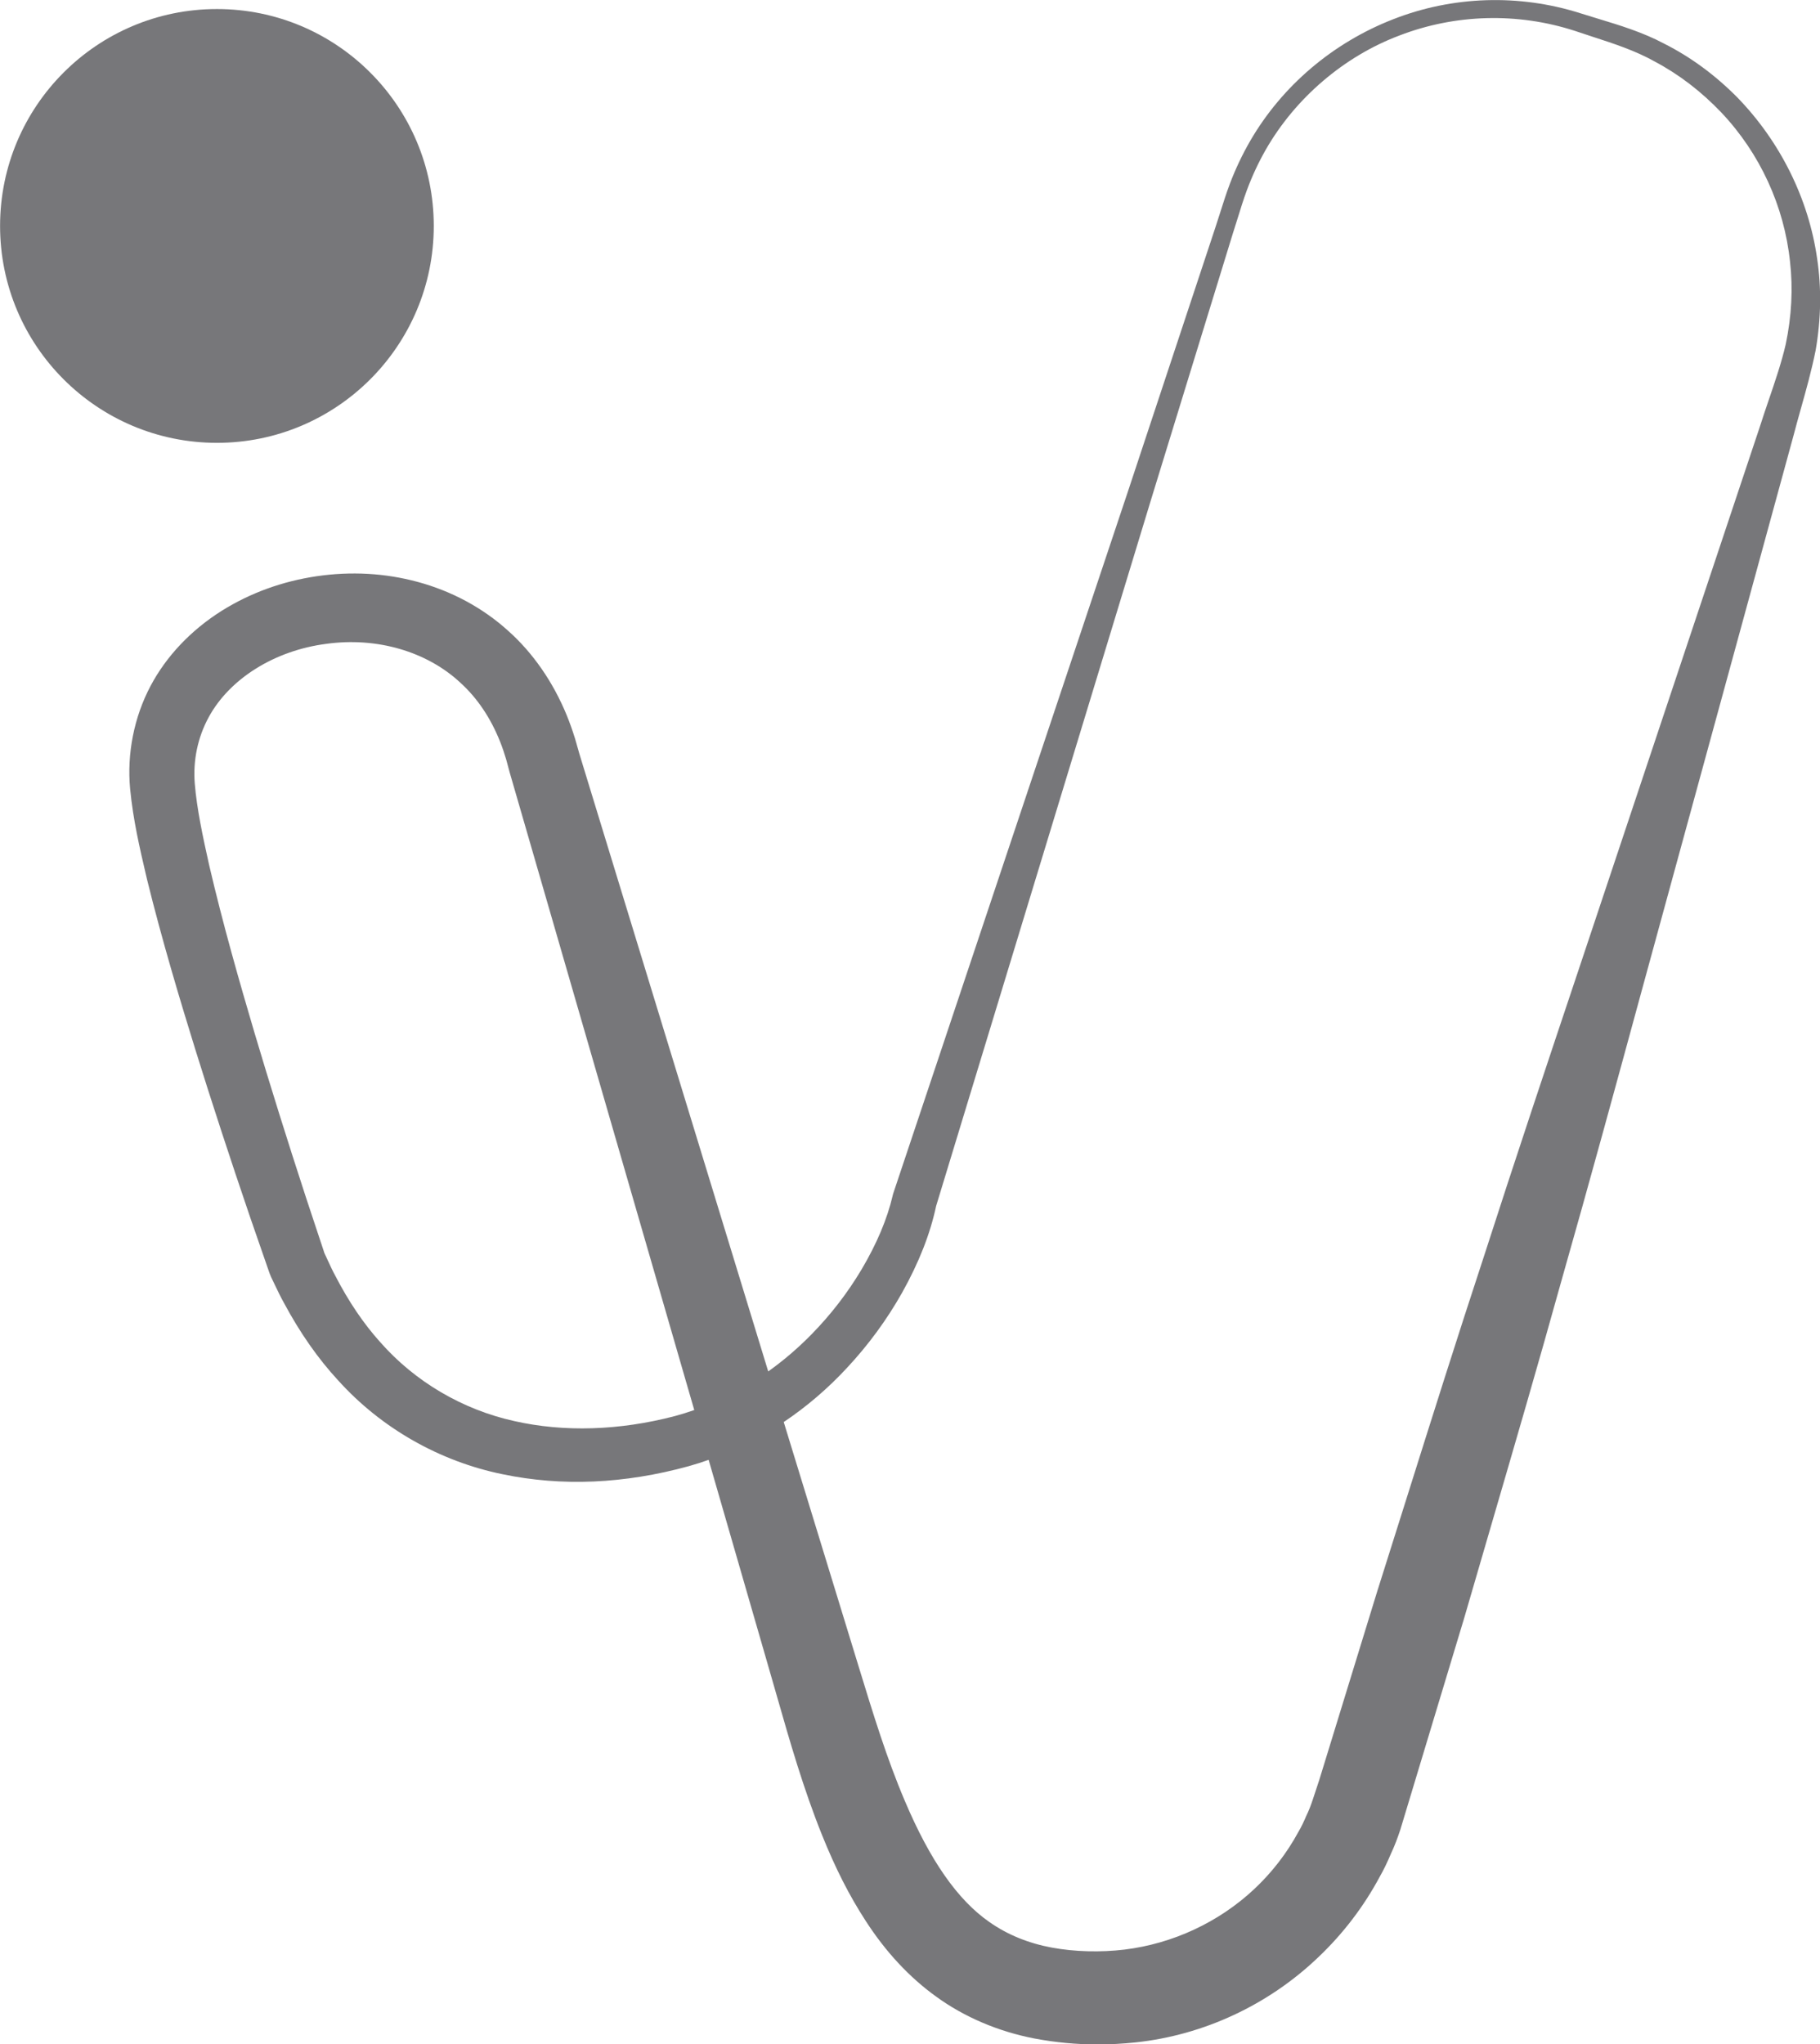 <?xml version="1.0" encoding="UTF-8" standalone="no"?>
<!DOCTYPE svg PUBLIC "-//W3C//DTD SVG 1.1//EN" "http://www.w3.org/Graphics/SVG/1.1/DTD/svg11.dtd">
<svg width="100%" height="100%" viewBox="0 0 1236 1388" version="1.1" xmlns="http://www.w3.org/2000/svg" xmlns:xlink="http://www.w3.org/1999/xlink" xml:space="preserve" xmlns:serif="http://www.serif.com/" style="fill-rule:evenodd;clip-rule:evenodd;stroke-linejoin:round;stroke-miterlimit:2;">
    <g transform="matrix(1,0,0,1,-622.187,-549.208)">
        <g transform="matrix(4.167,0,0,4.167,0,0)">
            <path d="M440.344,187.893C439.669,190.833 438.614,193.925 437.594,196.915C437.098,198.37 436.602,199.827 436.145,201.268L406.66,289.596C401.497,305.022 396.158,320.976 391.089,336.719C386.772,349.822 382.56,363.195 378.488,376.128C376.915,381.124 375.341,386.123 373.756,391.124L364.322,421.814L363.291,424.936C362.936,426.017 362.594,426.876 362.198,427.683C361.883,428.425 361.452,429.393 360.895,430.325C359.01,433.795 356.583,436.928 353.685,439.634C347.945,445.001 340.46,448.488 332.613,449.453C328.66,449.932 324.435,449.815 320.711,449.129C316.88,448.415 313.466,447.015 310.559,444.966C305.388,441.384 300.881,434.926 296.775,425.22C293.847,418.353 291.625,411.09 289.272,403.401L277.043,363.5C280.764,361.007 284.229,358.045 287.354,354.67C290.82,350.96 293.837,346.849 296.325,342.441C299.087,337.497 300.906,332.865 301.883,328.288L336.941,213.096L350.225,169.878C350.503,169.036 350.767,168.18 351.031,167.325C351.509,165.785 351.985,164.245 352.532,162.767C353.384,160.477 354.421,158.256 355.613,156.169C360.447,147.747 368.379,140.975 377.377,137.587C386.485,134.076 396.636,133.802 405.96,136.823C406.902,137.145 407.848,137.452 408.793,137.76C412.415,138.938 415.834,140.05 419.007,141.833C422.934,143.915 426.582,146.707 429.846,150.13C436.135,156.77 440.111,165.412 441.046,174.472C441.54,178.815 441.303,183.336 440.344,187.893ZM233.105,363.337C224.685,361.476 216.942,356.919 211.298,350.504C208.605,347.525 206.142,343.892 203.967,339.686C203.528,338.884 203.142,338.046 202.758,337.211L202.17,335.943C202.131,335.794 202.079,335.646 202.029,335.501L199.238,327.089C196.099,317.48 193.327,308.61 190.76,299.979C188.374,291.904 185.632,282.355 183.398,272.745C182.352,268.066 181.385,263.528 181.057,259.483C180.752,255.691 181.535,251.949 183.323,248.663C186.739,242.368 194.08,237.788 202.489,236.705C210.719,235.563 218.908,237.939 224.394,243.085C227.124,245.573 229.291,248.805 230.835,252.689C231.204,253.621 231.524,254.577 231.807,255.535L232.075,256.528C232.277,257.286 232.487,258.071 232.729,258.863L262.461,361.546C261.41,361.915 260.35,362.247 259.281,362.535C250.253,364.898 241.203,365.175 233.105,363.337ZM445.458,173.906C444.069,164.179 439.443,154.854 432.426,147.644C428.826,144.012 424.822,141.074 420.544,138.919C417.06,137.06 413.319,135.927 409.701,134.829C408.756,134.543 407.816,134.259 406.884,133.961C396.902,130.788 386.056,131.134 376.354,134.942C366.546,138.763 358.284,145.781 353.092,154.71C351.802,156.936 350.678,159.297 349.756,161.733C349.167,163.299 348.672,164.86 348.177,166.422C347.911,167.262 347.646,168.099 347.364,168.941L333.141,211.868L294.863,326.336L294.798,326.602C293.914,330.4 292.21,334.448 289.731,338.631C287.46,342.444 284.726,345.992 281.607,349.174C279.396,351.436 277.021,353.47 274.515,355.256L244.074,255.725C243.842,255.005 243.632,254.256 243.413,253.48L243.045,252.188C242.616,250.804 242.166,249.536 241.666,248.317C239.443,242.9 236.144,238.15 232.132,234.583C228.027,230.856 222.918,228.099 217.357,226.605C212.066,225.177 206.538,224.867 200.93,225.686C195.319,226.516 190.122,228.403 185.481,231.299C180.449,234.46 176.425,238.704 173.845,243.574C171.161,248.642 169.979,254.596 170.52,260.342C171.014,265.429 172.091,270.022 173.131,274.468L173.288,275.137C175.717,284.997 178.636,294.7 181.174,302.893C183.885,311.599 186.8,320.512 190.084,330.147L193.116,338.893C193.19,339.11 193.283,339.381 193.488,339.858L194.099,341.134C194.58,342.141 195.06,343.145 195.6,344.106C198.198,348.961 201.172,353.207 204.431,356.723C211.419,364.478 220.933,369.904 231.219,372.003C240.868,374.018 251.071,373.578 261.549,370.696C262.646,370.387 263.732,370.039 264.804,369.66L274.412,402.896C274.913,404.61 275.408,406.337 275.904,408.076C278.029,415.504 280.225,423.186 283.284,430.793C285.478,436.239 287.732,440.675 290.375,444.743C293.64,449.811 297.518,453.979 301.894,457.125C306.458,460.441 311.976,462.796 317.858,463.936C321.277,464.586 324.692,464.91 328.181,464.91C330.21,464.91 332.263,464.802 334.357,464.582C345.431,463.415 356.01,458.495 364.139,450.726C368.2,446.877 371.592,442.428 374.211,437.525C374.821,436.459 375.403,435.257 376.03,433.773C376.57,432.622 377.054,431.378 377.55,429.863L387.945,395.425C389.397,390.419 390.857,385.418 392.318,380.415C396.127,367.373 400.064,353.887 403.763,340.57C408.281,324.723 412.689,308.559 416.952,292.924L441.576,202.904C441.978,201.353 442.407,199.824 442.838,198.292C443.682,195.287 444.555,192.179 445.223,188.862C446.107,183.748 446.185,178.714 445.458,173.906Z" style="fill:rgb(119,119,122);fill-rule:nonzero;"/>
        </g>
        <g transform="matrix(4.167,0,0,4.167,0,0)">
            <path d="M220.007,168.613C220.007,188.132 204.184,203.954 184.666,203.954C165.148,203.954 149.325,188.132 149.325,168.613C149.325,149.095 165.148,133.272 184.666,133.272C204.184,133.272 220.007,149.095 220.007,168.613Z" style="fill:rgb(119,119,122);fill-rule:nonzero;"/>
        </g>
    </g>
</svg>
